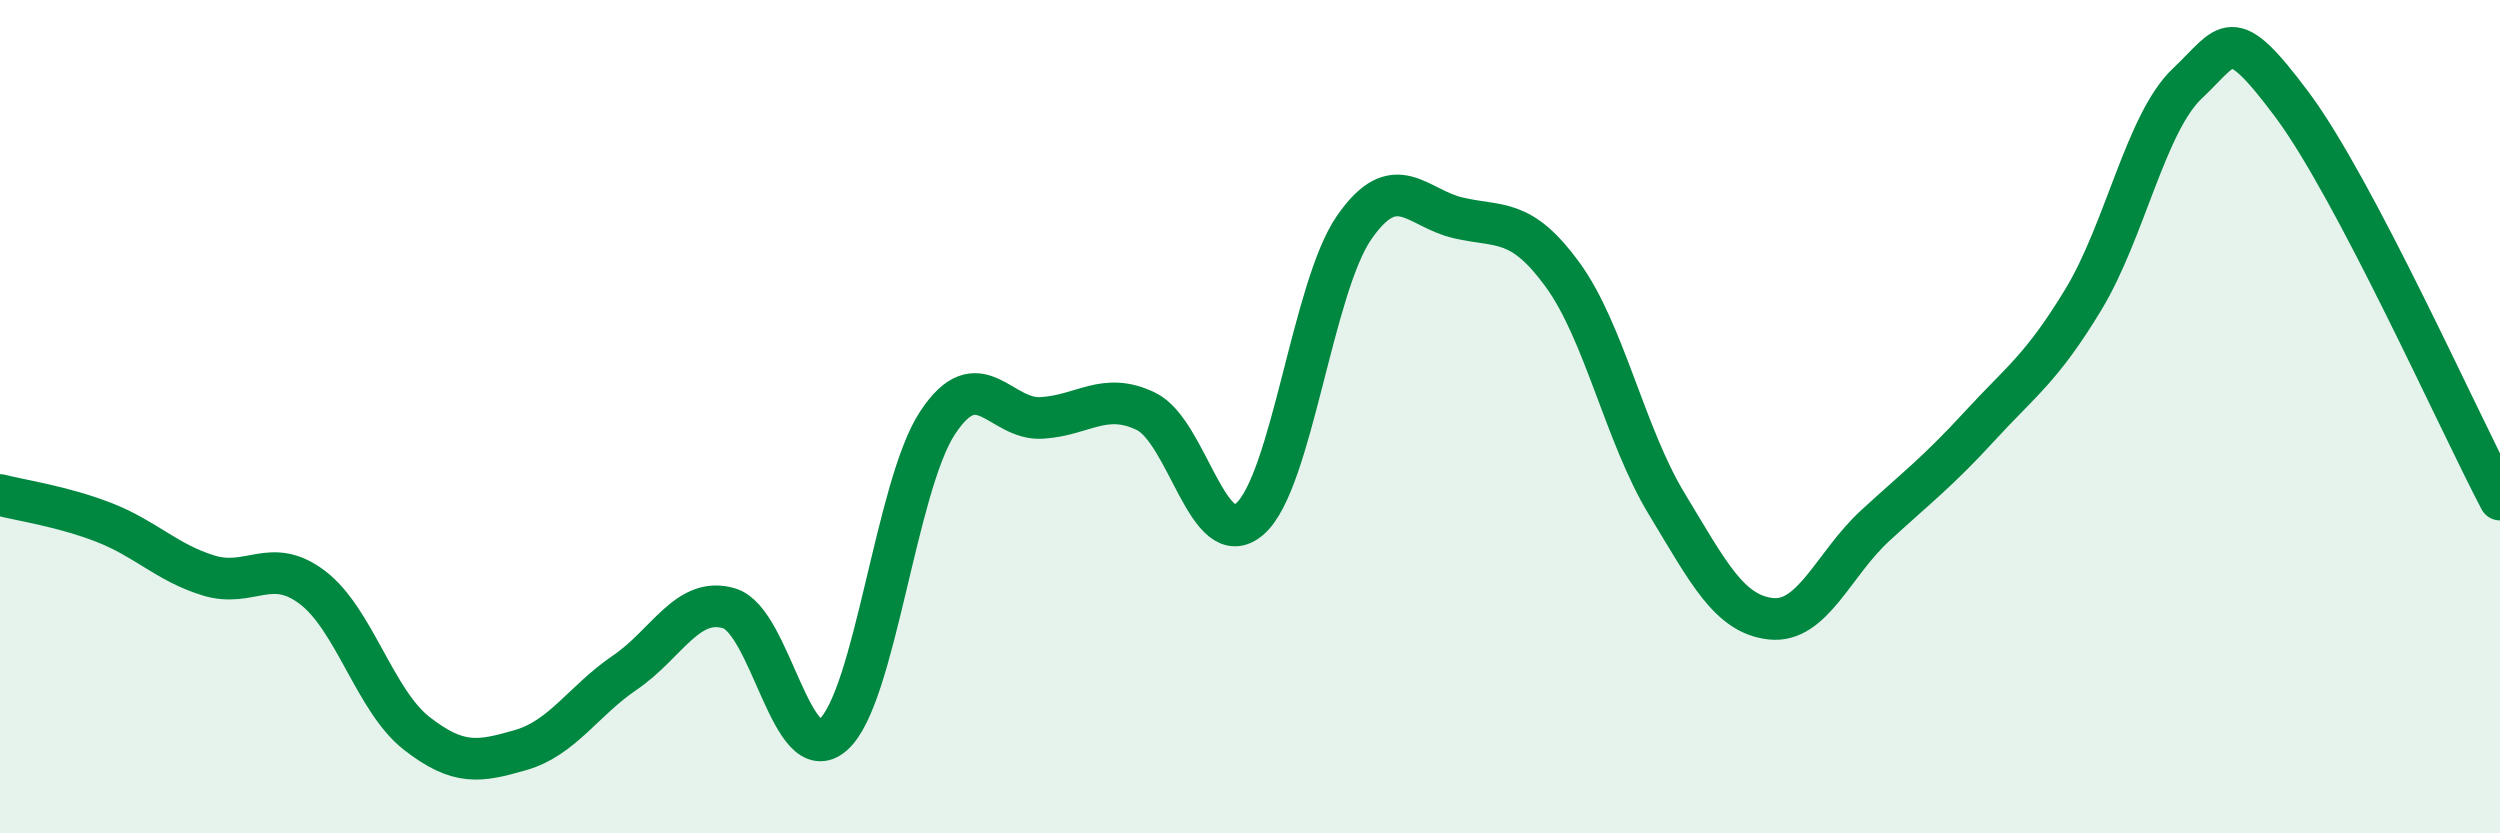 
    <svg width="60" height="20" viewBox="0 0 60 20" xmlns="http://www.w3.org/2000/svg">
      <path
        d="M 0,11.88 C 0.5,12.01 1.5,12.15 2.5,12.54 C 3.5,12.93 4,13.5 5,13.81 C 6,14.12 6.5,13.34 7.5,14.1 C 8.5,14.86 9,16.82 10,17.6 C 11,18.38 11.5,18.29 12.5,18 C 13.5,17.71 14,16.82 15,16.14 C 16,15.46 16.5,14.3 17.5,14.6 C 18.5,14.9 19,18.52 20,17.63 C 21,16.74 21.5,11.67 22.5,10.15 C 23.5,8.63 24,10.09 25,10.03 C 26,9.97 26.5,9.39 27.5,9.87 C 28.5,10.35 29,13.33 30,12.45 C 31,11.57 31.5,6.9 32.5,5.46 C 33.5,4.02 34,5 35,5.23 C 36,5.46 36.5,5.22 37.5,6.59 C 38.5,7.96 39,10.44 40,12.09 C 41,13.74 41.5,14.74 42.5,14.85 C 43.5,14.96 44,13.54 45,12.62 C 46,11.7 46.5,11.33 47.5,10.24 C 48.5,9.15 49,8.84 50,7.19 C 51,5.54 51.5,2.94 52.5,2 C 53.5,1.06 53.5,0.5 55,2.5 C 56.5,4.5 59,10.09 60,11.99L60 20L0 20Z"
        fill="#008740"
        opacity="0.1"
        stroke-linecap="round"
        stroke-linejoin="round"
      />
      <path
        d="M 0,11.88 C 0.5,12.01 1.5,12.15 2.5,12.54 C 3.5,12.93 4,13.5 5,13.81 C 6,14.12 6.5,13.34 7.5,14.1 C 8.5,14.86 9,16.82 10,17.6 C 11,18.38 11.5,18.29 12.5,18 C 13.5,17.71 14,16.82 15,16.14 C 16,15.46 16.5,14.3 17.5,14.6 C 18.5,14.9 19,18.52 20,17.63 C 21,16.74 21.5,11.67 22.5,10.15 C 23.5,8.63 24,10.09 25,10.03 C 26,9.97 26.5,9.39 27.5,9.87 C 28.5,10.35 29,13.33 30,12.45 C 31,11.57 31.5,6.9 32.5,5.46 C 33.5,4.02 34,5 35,5.23 C 36,5.46 36.5,5.22 37.5,6.59 C 38.5,7.96 39,10.44 40,12.09 C 41,13.74 41.5,14.74 42.5,14.85 C 43.5,14.96 44,13.54 45,12.62 C 46,11.7 46.5,11.33 47.5,10.24 C 48.5,9.15 49,8.84 50,7.19 C 51,5.54 51.5,2.94 52.5,2 C 53.5,1.06 53.5,0.5 55,2.5 C 56.5,4.5 59,10.09 60,11.99"
        stroke="#008740"
        stroke-width="1"
        fill="none"
        stroke-linecap="round"
        stroke-linejoin="round"
      />
    </svg>
  